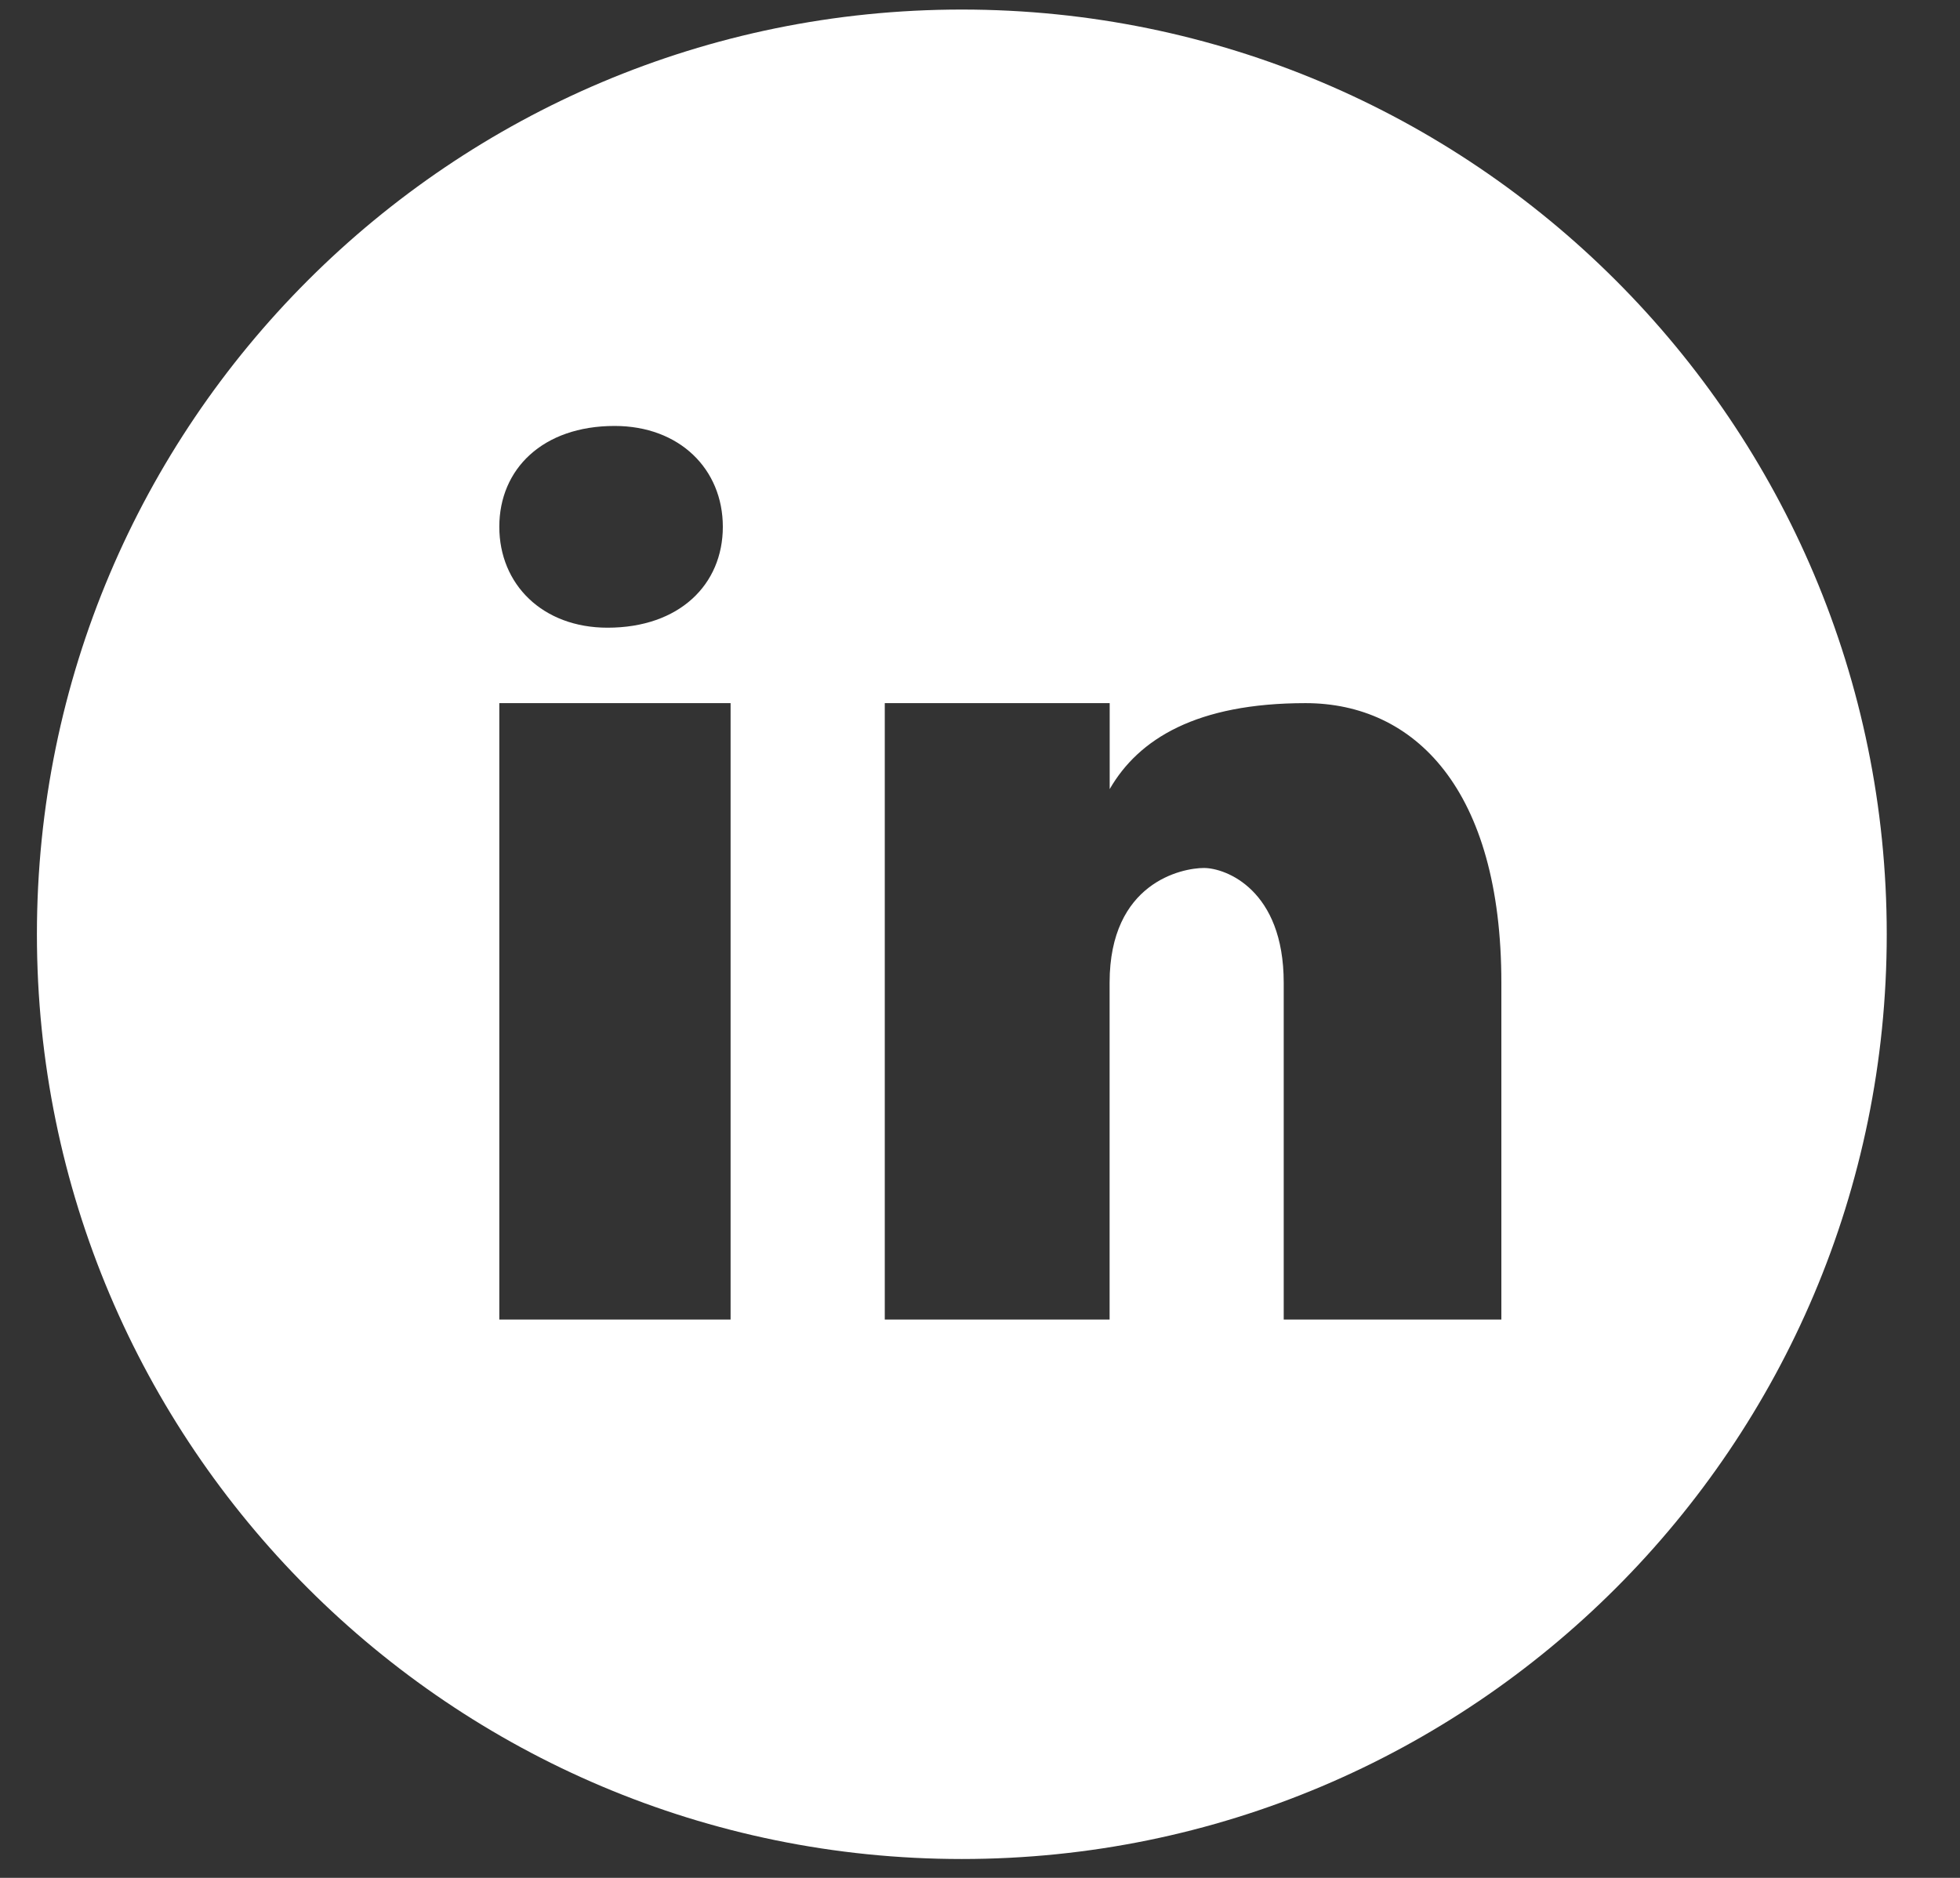 <svg width="24" height="23" viewBox="0 0 24 23" fill="none" xmlns="http://www.w3.org/2000/svg">
<rect x="0" y="0" width="24" height="23" fill="#333333" stroke="none"/>
<path d="M11.777 0.117C5.523 0.117 0.452 5.188 0.452 11.443C0.452 17.698 5.523 22.769 11.777 22.769C18.032 22.769 23.103 17.698 23.103 11.443C23.103 5.188 18.032 0.117 11.777 0.117ZM7.526 5.217C8.321 5.217 8.851 5.746 8.851 6.452C8.851 7.158 8.321 7.688 7.439 7.688C6.644 7.688 6.114 7.158 6.114 6.452C6.114 5.746 6.644 5.217 7.526 5.217ZM8.946 16.162H6.114V8.612H8.946V16.162ZM18.384 16.162H15.719V12.036C15.719 10.895 15.008 10.631 14.742 10.631C14.476 10.631 13.587 10.807 13.587 12.036C13.587 12.211 13.587 16.162 13.587 16.162H10.834V8.612H13.588V9.665C13.942 9.05 14.653 8.612 15.986 8.612C17.319 8.612 18.384 9.665 18.384 12.036V16.162Z" fill="white"/>
</svg>
